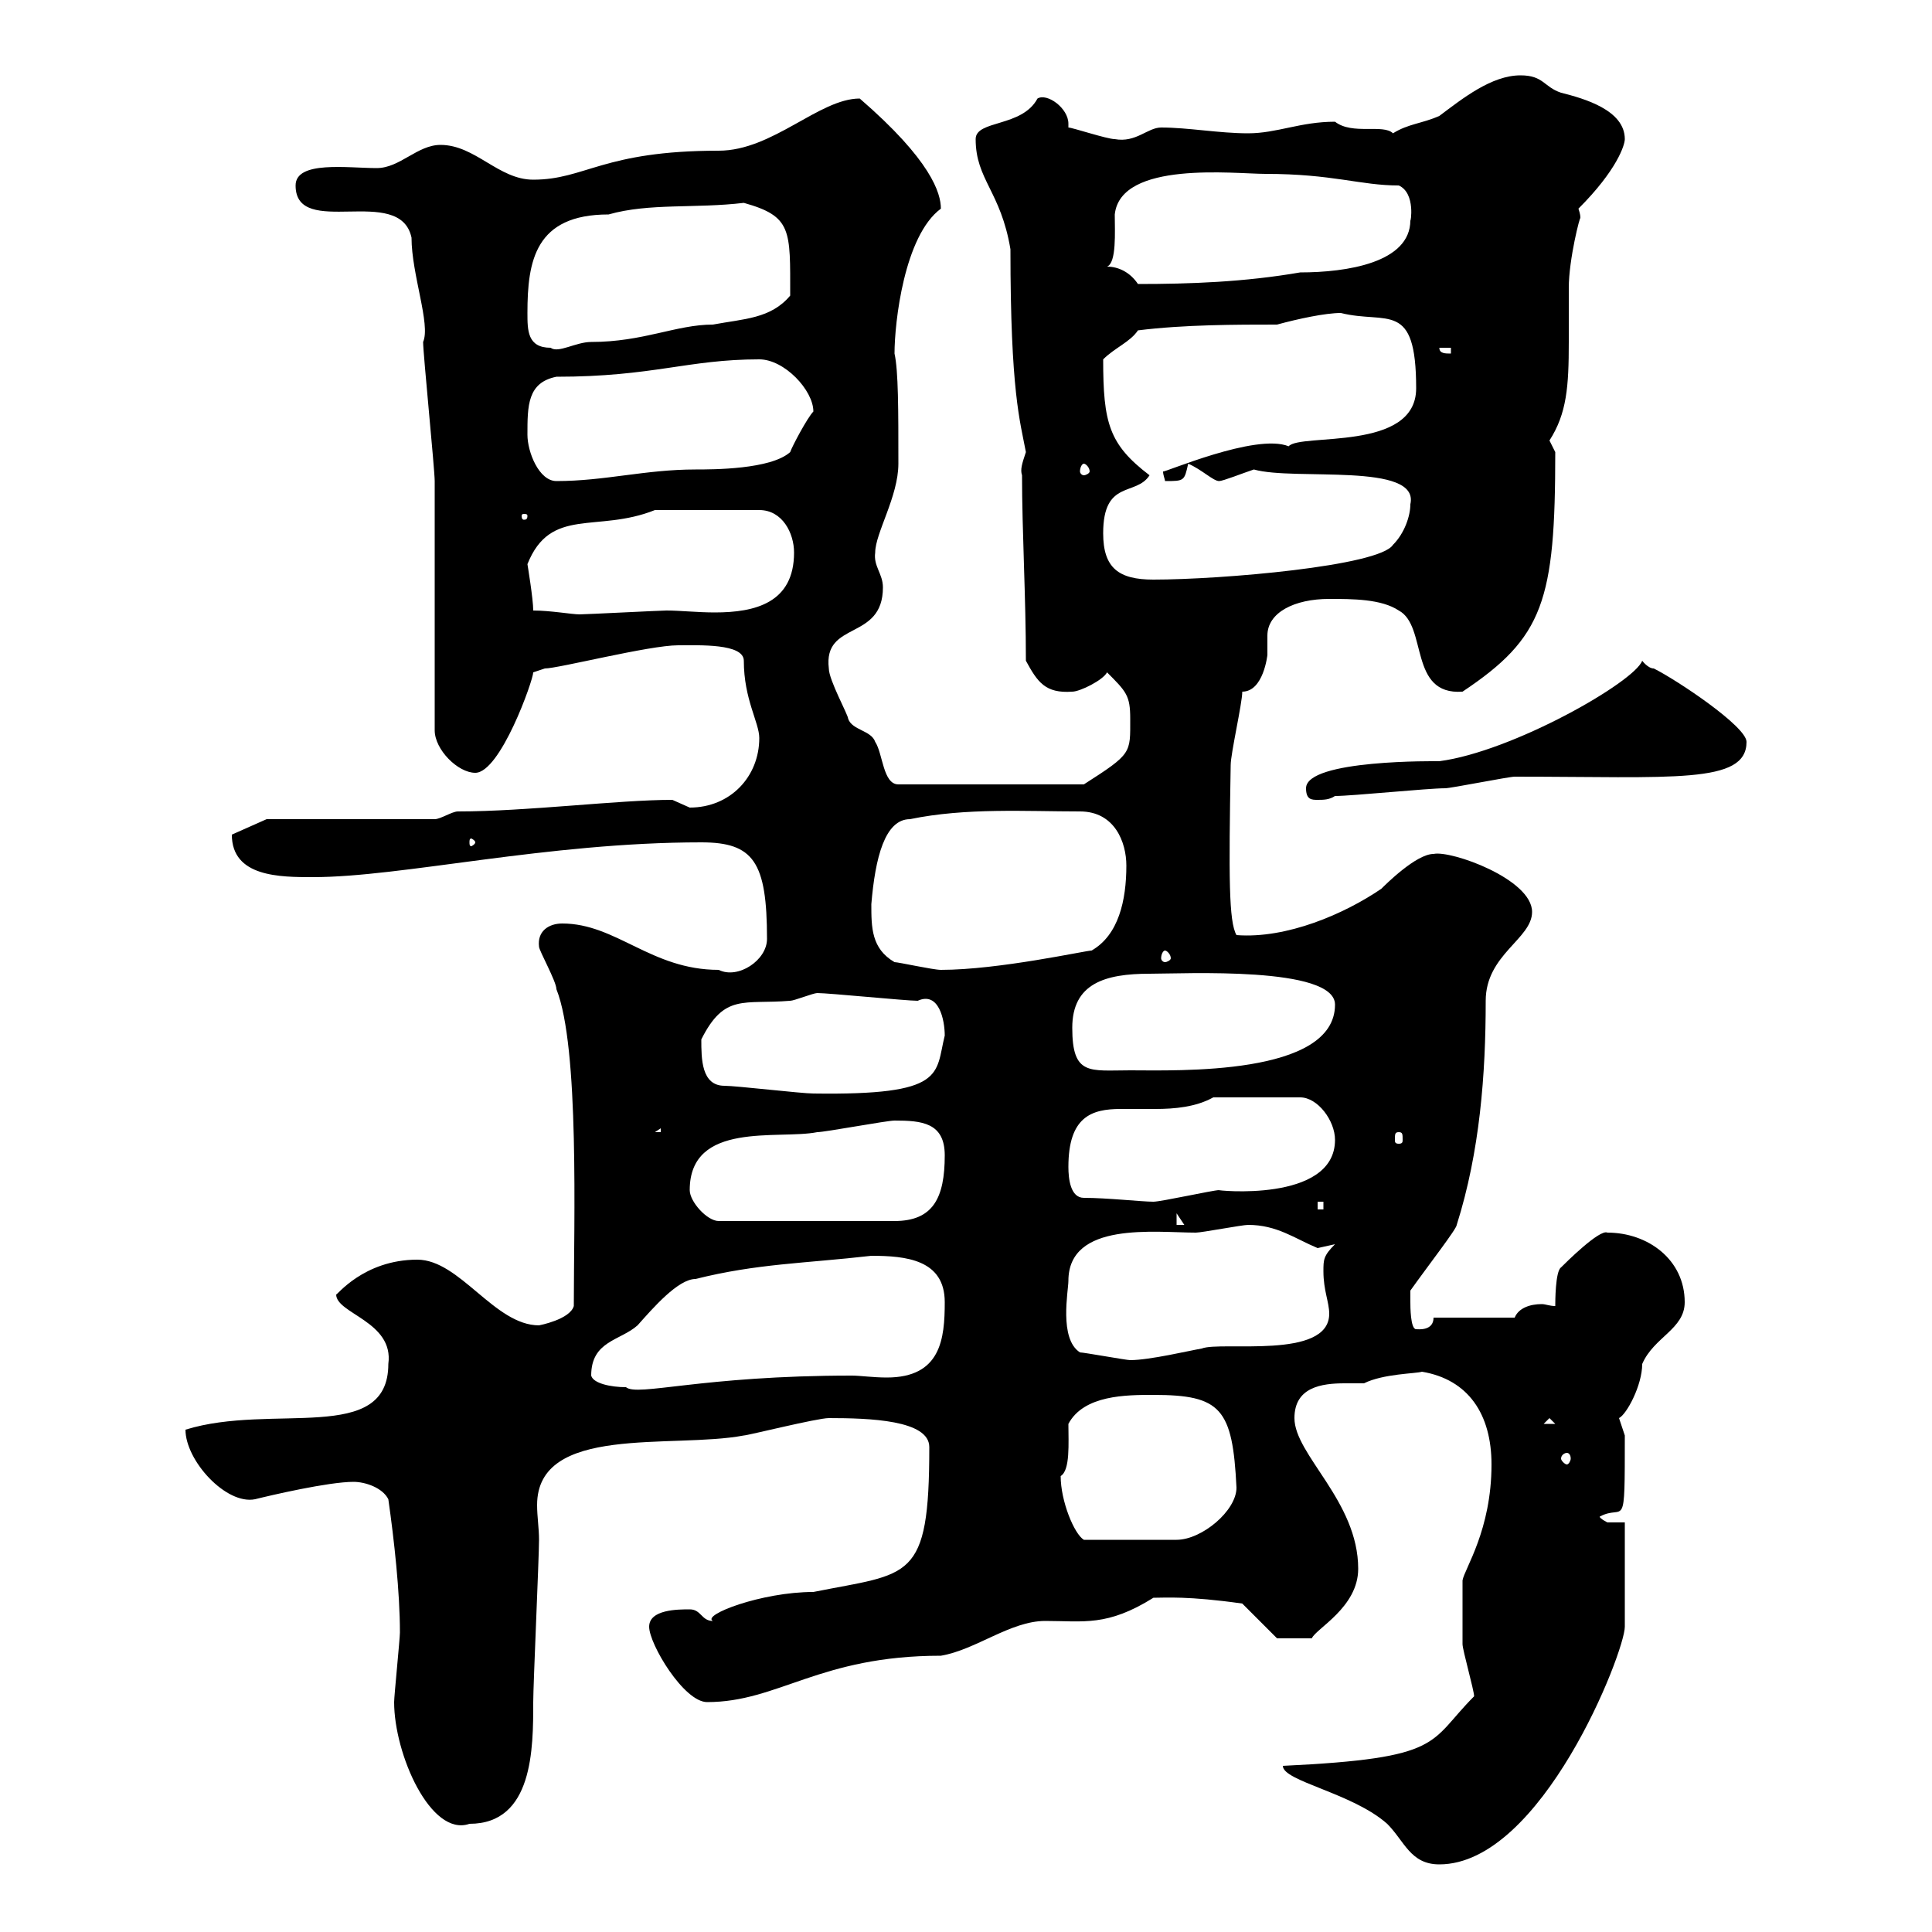 <svg xmlns="http://www.w3.org/2000/svg" xmlns:xlink="http://www.w3.org/1999/xlink" width="300" height="300"><path d="M199.20 274.20C199.20 276.60 210 278.40 215.40 283.20C218.10 285.90 219 289.50 223.50 289.50C239.40 289.50 252.30 256.50 252.30 252.60C252.30 248.10 252.30 236.40 252.30 236.40L249.60 236.40C249.60 236.40 248.40 235.80 248.40 235.50C252.30 233.40 252.30 238.50 252.30 222.90C252.30 222.90 251.40 220.20 251.40 220.20C252.60 219.60 255 215.10 255 211.80C256.80 207.60 261.60 206.40 261.60 202.20C261.60 195.60 255.90 191.40 249.60 191.40C248.40 190.80 243 196.20 242.40 196.80C241.50 197.40 241.50 202.20 241.50 202.80C240.60 202.80 240 202.50 239.40 202.50C237.60 202.50 235.80 203.10 235.20 204.60L222.60 204.60C222.60 206.70 220.20 206.40 219.90 206.40C219 206.40 219 202.80 219 202.20C219 202.20 219 200.40 219 200.40C222 196.20 226.20 190.80 226.20 190.20C229.80 178.80 230.70 166.80 230.70 155.40C230.70 148.20 237.90 145.80 237.90 141.60C237.90 136.50 225.30 132 222.60 132.60C219.90 132.60 215.10 137.40 214.50 138C208.80 141.90 199.80 145.80 192 145.20C190.80 143.10 190.80 136.20 191.10 118.80C191.10 117 192.90 109.20 192.90 107.40C196.20 107.40 196.80 101.70 196.80 101.70C196.80 100.50 196.80 99.90 196.80 98.70C196.80 95.10 201 93 206.40 93C210 93 214.50 93 217.20 94.80C221.70 97.20 218.70 108 227.10 107.40C239.70 99 241.50 93.30 241.50 70.20C241.50 70.20 240.60 68.40 240.60 68.40C243.30 64.20 243.60 60 243.60 53.10C243.60 50.10 243.60 47.40 243.60 44.70C243.60 40.20 245.40 33.30 245.40 33.90C245.40 33.60 245.40 33.30 245.10 32.40C251.10 26.40 252.30 22.50 252.30 21.60C252.30 17.10 246 15.30 242.40 14.40C239.70 13.50 239.70 11.70 236.10 11.70C231.60 11.70 227.10 15.30 223.50 18C220.80 19.20 218.70 19.20 216.30 20.70C214.80 19.20 210 21 207.30 18.90C201.90 18.90 198.30 20.70 193.80 20.70C189.30 20.70 184.50 19.80 180.30 19.80C178.20 19.80 176.40 22.20 173.10 21.60C171.90 21.60 166.50 19.80 165.90 19.80C165.90 19.80 165.90 19.50 165.90 19.20C165.90 16.80 162.60 14.40 161.10 15.30C158.70 19.80 151.50 18.60 151.50 21.60C151.50 27.90 155.40 29.70 156.90 38.70C156.90 60.90 158.40 65.40 159.30 70.20C158.70 72 158.40 72.90 158.70 73.80C158.70 82.50 159.30 92.70 159.30 102.60C161.10 105.90 162.30 107.70 166.50 107.40C167.70 107.40 171.30 105.60 171.90 104.40C174.90 107.40 175.50 108 175.50 111.60C175.50 117 175.80 117 168.30 121.80L139.50 121.80C137.10 121.80 137.10 117 135.90 115.20C135.30 113.40 132.30 113.40 131.70 111.60C131.70 111 128.70 105.60 128.70 103.80C127.80 96.30 137.10 99.60 137.10 91.20C137.10 89.10 135.60 87.90 135.90 85.80C135.90 82.80 139.50 77.10 139.50 72C139.50 63.60 139.50 57.60 138.90 54.90C138.90 50.10 140.40 36.60 146.10 32.40C146.10 30 144.60 24.90 133.50 15.30C127.20 15.30 120 23.40 111.60 23.40C93.60 23.40 90.90 27.90 82.80 27.90C77.40 27.90 73.80 22.50 68.40 22.50C64.80 22.50 62.10 26.10 58.50 26.10C54 26.10 45.90 24.90 45.90 28.80C45.90 37.20 62.10 28.50 63.90 36.90C63.90 42.60 66.90 50.40 65.70 53.10C65.70 54.90 67.50 72.90 67.50 74.70C67.50 80.10 67.50 108 67.50 113.40C67.50 116.40 71.10 120 73.80 120C77.70 120 82.80 105.60 82.80 104.40L84.60 103.80C86.70 103.80 100.80 100.20 105.30 100.20C108.60 100.20 115.50 99.90 115.50 102.60C115.50 108.60 117.90 112.20 117.90 114.60C117.90 120.60 113.40 125.40 107.10 125.40C107.10 125.40 104.40 124.20 104.40 124.20C96 124.20 81.90 126 71.10 126C70.20 126 68.40 127.20 67.50 127.20L41.40 127.20L36 129.60C36 136.20 43.50 136.20 48.60 136.20C62.40 136.20 84.90 130.80 108.90 130.80C117 130.80 119.10 133.80 119.10 145.80C119.10 149.10 114.60 152.10 111.60 150.60C101.10 150.60 95.70 143.40 87.30 143.40C85.20 143.40 83.40 144.60 83.70 147C83.70 147.60 86.40 152.40 86.40 153.60C90 162.60 89.10 189.90 89.10 202.80C88.50 204.90 83.70 205.80 83.70 205.80C76.80 205.80 71.40 195.60 64.80 195.60C56.40 195.60 52.20 201.30 52.20 201C52.20 204 61.20 205.20 60.30 211.80C60.30 224.40 42.30 217.80 28.80 222C28.80 226.80 35.10 233.70 39.60 232.80C42 232.20 51 230.10 54.90 230.10C56.70 230.10 59.40 231 60.30 232.80C61.20 239.10 62.10 247.20 62.10 253.50C62.10 254.40 61.20 263.40 61.20 264.30C61.20 272.40 66.90 285.30 72.90 283.20C82.80 283.20 82.80 271.50 82.80 264.30C82.80 261.60 83.70 241.80 83.70 239.10C83.70 237.30 83.40 235.50 83.40 233.70C83.40 221.10 104.40 225 115.50 222.90C116.10 222.90 126.90 220.20 128.70 220.20C135 220.20 144.30 220.50 144.30 224.70C144.30 245.70 141.30 244.20 126.30 247.20C118.20 247.20 108.90 250.80 110.70 251.70C108.90 251.70 108.90 249.90 107.10 249.90C105.30 249.90 100.80 249.90 100.80 252.60C100.80 255.30 106.20 264.30 109.80 264.30C120.90 264.30 127.20 257.10 146.10 257.10C151.50 256.20 156.90 251.70 162.30 251.70C168.30 251.70 171.90 252.60 179.10 248.10C180.90 248.10 184.50 247.80 192.90 249C193.80 249.90 197.40 253.50 198.30 254.40L203.70 254.40C204.30 252.90 210.90 249.60 210.90 243.60C210.90 233.10 201 225.90 201 220.20C201 215.40 205.20 214.80 208.80 214.80C209.70 214.80 210.90 214.80 211.80 214.80C214.80 213.30 219.90 213.30 220.80 213C228 214.20 231.60 219.60 231.60 227.40C231.60 237.60 227.40 243.60 227.10 245.40C227.10 247.50 227.10 254.40 227.10 255.30C227.10 256.20 228.90 262.50 228.90 263.40C221.70 270.60 224.40 273 199.20 274.20ZM164.70 229.20C166.20 228.30 165.90 224.10 165.90 221.10C168.30 216.60 174.90 216.60 179.10 216.60C189.60 216.60 191.40 218.70 192 231C192 234.60 186.60 239.10 182.70 239.10L168.30 239.10C166.80 238.20 164.70 233.10 164.70 229.20ZM243.30 225.60C243.60 225.60 243.90 225.90 243.90 226.50C243.90 226.80 243.60 227.40 243.30 227.40C243 227.40 242.40 226.80 242.40 226.50C242.40 225.90 243 225.60 243.30 225.60ZM240.60 220.20L241.50 221.10L239.70 221.10ZM91.80 213.60C91.80 208.20 96.30 208.20 99 205.80C101.40 203.10 105.30 198.60 108 198.60C117.60 196.20 124.80 196.20 135.30 195C140.70 195 146.70 195.60 146.70 202.20C146.70 207.90 146.10 213.90 137.70 213.90C135.60 213.90 133.50 213.60 132.30 213.60C108.90 213.60 99 216.90 97.20 215.40C94.80 215.40 92.10 214.80 91.80 213.60ZM167.70 210C164.40 207.90 165.90 200.40 165.90 198.90C165.90 189.60 179.40 191.40 185.70 191.40C186.60 191.40 192.90 190.20 193.80 190.20C198.30 190.20 201 192.30 204.60 193.80C204.60 193.80 207.30 193.20 207.30 193.20C205.50 195 205.50 195.60 205.50 197.40C205.50 200.40 206.40 202.20 206.40 204C206.40 211.20 189.60 208.20 186.60 209.40C184.80 209.70 178.50 211.20 175.50 211.20C174.90 211.20 168.30 210 167.70 210ZM182.70 188.40L183.90 190.20L182.70 190.20ZM107.10 184.80C107.10 174 120.90 177 126.90 175.80C128.10 175.80 137.70 174 138.90 174C143.10 174 146.70 174.30 146.70 179.40C146.70 186 144.90 189.60 138.90 189.60L111.60 189.60C109.80 189.60 107.10 186.60 107.10 184.80ZM204.60 186.60L205.50 186.60L205.50 187.80L204.60 187.80ZM168.30 186C166.20 186 165.90 183 165.90 181.20C165.90 173.40 169.50 172.20 174 172.20C175.80 172.20 177.60 172.20 179.40 172.20C182.40 172.20 185.70 171.90 188.40 170.40L201.90 170.40C204.60 170.40 207.30 174 207.30 177C207.30 186.90 188.40 184.80 189.30 184.80C188.40 184.80 180.30 186.60 179.10 186.60C177.30 186.60 171.90 186 168.30 186ZM217.20 175.80C217.80 175.80 217.80 176.10 217.80 177C217.80 177.30 217.80 177.60 217.20 177.60C216.60 177.60 216.60 177.30 216.60 177C216.60 176.10 216.60 175.80 217.20 175.80ZM102.60 175.20L102.60 175.80L101.70 175.80ZM112.50 168.60C108.90 168.60 108.90 164.40 108.90 161.40C112.50 154.20 115.50 156 122.70 155.40C123.30 155.40 126.30 154.20 126.90 154.20C128.70 154.20 140.70 155.40 142.50 155.40C145.80 153.90 146.70 158.40 146.70 160.80C145.20 166.80 147 170.10 126.30 169.80C124.50 169.80 114.30 168.60 112.50 168.60ZM166.50 159.60C166.50 152.70 171.60 151.20 178.50 151.20C183.90 151.20 207.30 150 207.30 156C207.30 167.10 182.70 166.20 175.50 166.20C169.20 166.20 166.50 167.10 166.50 159.60ZM138.90 149.40C135.30 147.30 135.30 144 135.30 140.40C135.90 133.20 137.40 127.20 141.30 127.20C150 125.40 159.30 126 167.70 126C173.10 126 174.90 130.80 174.90 134.40C174.90 139.80 173.70 145.20 169.50 147.60C168.60 147.60 155.10 150.60 146.10 150.60C144.90 150.60 139.50 149.40 138.90 149.40ZM180.90 147.60C181.20 147.60 181.80 148.20 181.80 148.80C181.80 149.10 181.20 149.40 180.90 149.40C180.60 149.40 180.30 149.10 180.30 148.80C180.30 148.20 180.60 147.60 180.90 147.60ZM73.80 130.80C73.80 131.10 73.20 131.40 73.20 131.40C72.90 131.40 72.90 131.10 72.90 130.80C72.90 130.50 72.90 130.20 73.20 130.20C73.20 130.20 73.80 130.50 73.80 130.80ZM202.80 122.40C202.80 124.20 203.70 124.20 204.60 124.20C205.50 124.20 206.40 124.20 207.30 123.60C210 123.60 221.70 122.40 224.40 122.40C225.30 122.40 234.30 120.60 235.20 120.60C259.80 120.60 271.20 121.80 271.20 115.20C271.20 112.80 260.40 105.60 256.80 103.80C255.90 103.80 255 102.60 255 102.60C253.80 105.90 234.90 116.70 223.50 118.20C223.20 118.20 202.80 117.90 202.80 122.40ZM82.80 94.80C82.80 93 81.90 87.60 81.90 87.60C85.50 78.60 92.70 82.80 101.70 79.20L117.90 79.20C121.50 79.20 123.30 82.80 123.30 85.80C123.30 93.60 117.30 95.10 111 95.10C108.30 95.10 105.60 94.80 103.50 94.80C102.60 94.80 90.90 95.40 90 95.40C88.80 95.40 85.50 94.80 82.80 94.80ZM171.30 82.80C171.30 74.40 176.40 77.10 178.50 73.80C172.20 69 171.30 65.70 171.30 55.80C173.10 54 175.50 53.10 176.70 51.30C183.90 50.40 192 50.40 198.30 50.40C201.60 49.50 205.80 48.60 208.20 48.60C215.40 50.40 219.90 46.50 219.90 60.30C219.90 70.20 201.90 67.20 200.10 69.30C195 67.20 180.60 73.50 180.60 73.20C180.60 73.80 180.90 74.40 180.90 74.70C183.90 74.70 183.90 74.70 184.50 72C186.60 72.90 188.40 74.70 189.30 74.70C189.90 74.70 192.90 73.50 194.70 72.90C201 74.70 220.50 71.70 219 78.30C219 80.10 218.10 82.80 216.30 84.60C214.20 87.90 189.60 90 179.10 90C173.70 90 171.30 88.20 171.30 82.80ZM81.90 80.10C81.90 80.70 81.60 80.70 81.30 80.70C81.30 80.70 81 80.70 81 80.10C81 79.80 81.30 79.80 81.30 79.80C81.60 79.80 81.90 79.80 81.90 80.10ZM81.90 67.50C81.90 63 81.90 59.40 86.40 58.50C101.40 58.50 106.80 55.80 117.90 55.80C121.80 55.80 126.30 60.60 126.30 63.90C125.40 64.80 123 69.30 122.70 70.20C119.70 72.90 110.70 72.90 108 72.90C100.20 72.90 93.90 74.70 86.40 74.70C83.70 74.70 81.90 70.20 81.90 67.50ZM168.30 72C168.60 72 169.20 72.60 169.20 73.20C169.20 73.50 168.60 73.80 168.30 73.80C168 73.80 167.70 73.50 167.70 73.20C167.70 72.60 168 72 168.30 72ZM223.50 54L225.30 54L225.30 54.90C224.40 54.90 223.50 54.90 223.50 54ZM81.90 48.60C81.90 40.50 83.10 33.30 94.50 33.30C100.80 31.50 108 32.40 115.50 31.50C123 33.60 122.70 35.70 122.70 45.90C119.70 49.50 115.50 49.50 110.70 50.40C105 50.40 99.90 53.10 91.80 53.10C89.40 53.10 86.70 54.90 85.50 54C81.90 54 81.90 51.30 81.90 48.60ZM171.90 41.40C173.40 40.80 173.10 36 173.10 33.30C174 24.90 191.70 27 196.50 27C207 27 211.20 28.80 217.20 28.80C219.90 30 219 34.80 219 34.20C219 40.80 209.10 42.30 201.90 42.30C193.20 43.80 184.80 44.10 176.70 44.10C175.50 42.30 173.70 41.40 171.90 41.40Z"/></svg>